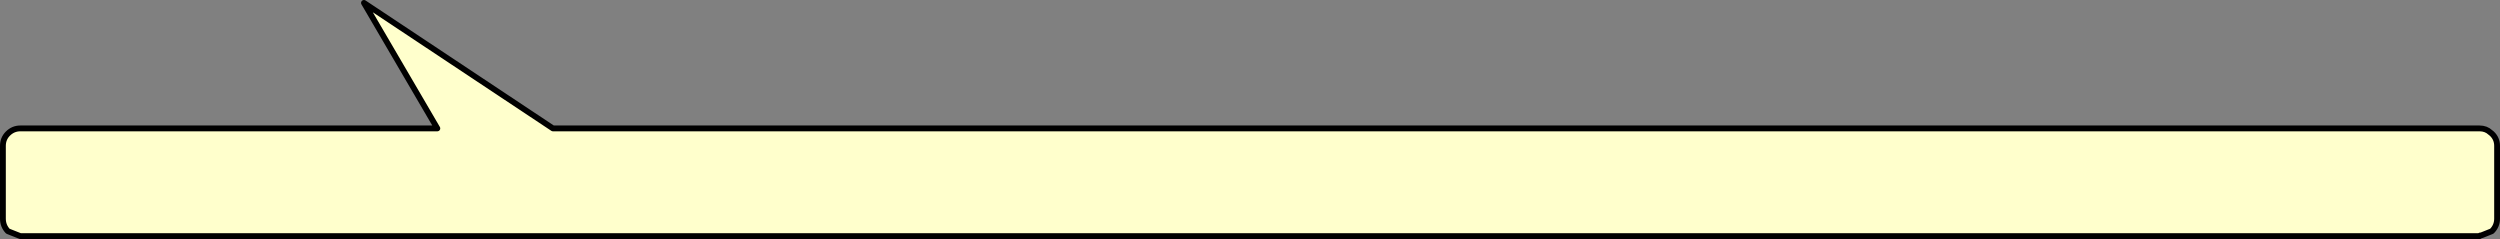 <?xml version="1.0" encoding="UTF-8" standalone="no"?>
<svg xmlns:xlink="http://www.w3.org/1999/xlink" height="41.05px" width="429.3px" xmlns="http://www.w3.org/2000/svg">
  <rect width="100%" height="100%" fill="#808080" stroke="none"/>
  <g transform="matrix(1.0, 0.0, 0.0, 1.0, 149.5, -18.3)">
    <path d="M276.3 58.85 L276.15 58.85 -146.0 58.85 -148.15 58.0 Q-149.0 57.1 -149.0 55.85 L-149.0 43.35 Q-149.0 42.1 -148.15 41.25 -147.25 40.35 -146.0 40.35 L-133.7 40.35 -114.7 40.35 -74.4 40.35 -87.0 18.8 -54.55 40.35 236.0 40.35 241.0 40.35 249.0 40.35 265.0 40.35 276.3 40.35 Q277.4 40.35 278.15 41.05 L278.4 41.25 Q279.3 42.1 279.3 43.35 L279.3 55.85 Q279.3 57.1 278.4 58.0 L276.65 58.7 276.3 58.85 M276.15 58.85 Q276.4 58.7 276.65 58.7 276.4 58.7 276.15 58.85" fill="#ffffcc" fill-rule="evenodd" stroke="none"/>
    <path d="M276.3 58.85 L276.15 58.85 -146.0 58.85 -148.15 58.0 Q-149.0 57.1 -149.0 55.85 L-149.0 43.35 Q-149.0 42.1 -148.15 41.25 -147.25 40.35 -146.0 40.35 L-133.7 40.35 -114.7 40.35 -74.4 40.35 -87.0 18.8 -54.55 40.35 236.0 40.35 241.0 40.35 249.0 40.35 265.0 40.35 276.3 40.35 Q277.4 40.35 278.15 41.05 L278.4 41.25 Q279.3 42.1 279.3 43.35 L279.3 55.85 Q279.3 57.1 278.4 58.0 L276.65 58.7 Q276.4 58.7 276.15 58.85" fill="none" stroke="#000000" stroke-linecap="round" stroke-linejoin="round" stroke-width="1.0"/>
  </g>
</svg>
